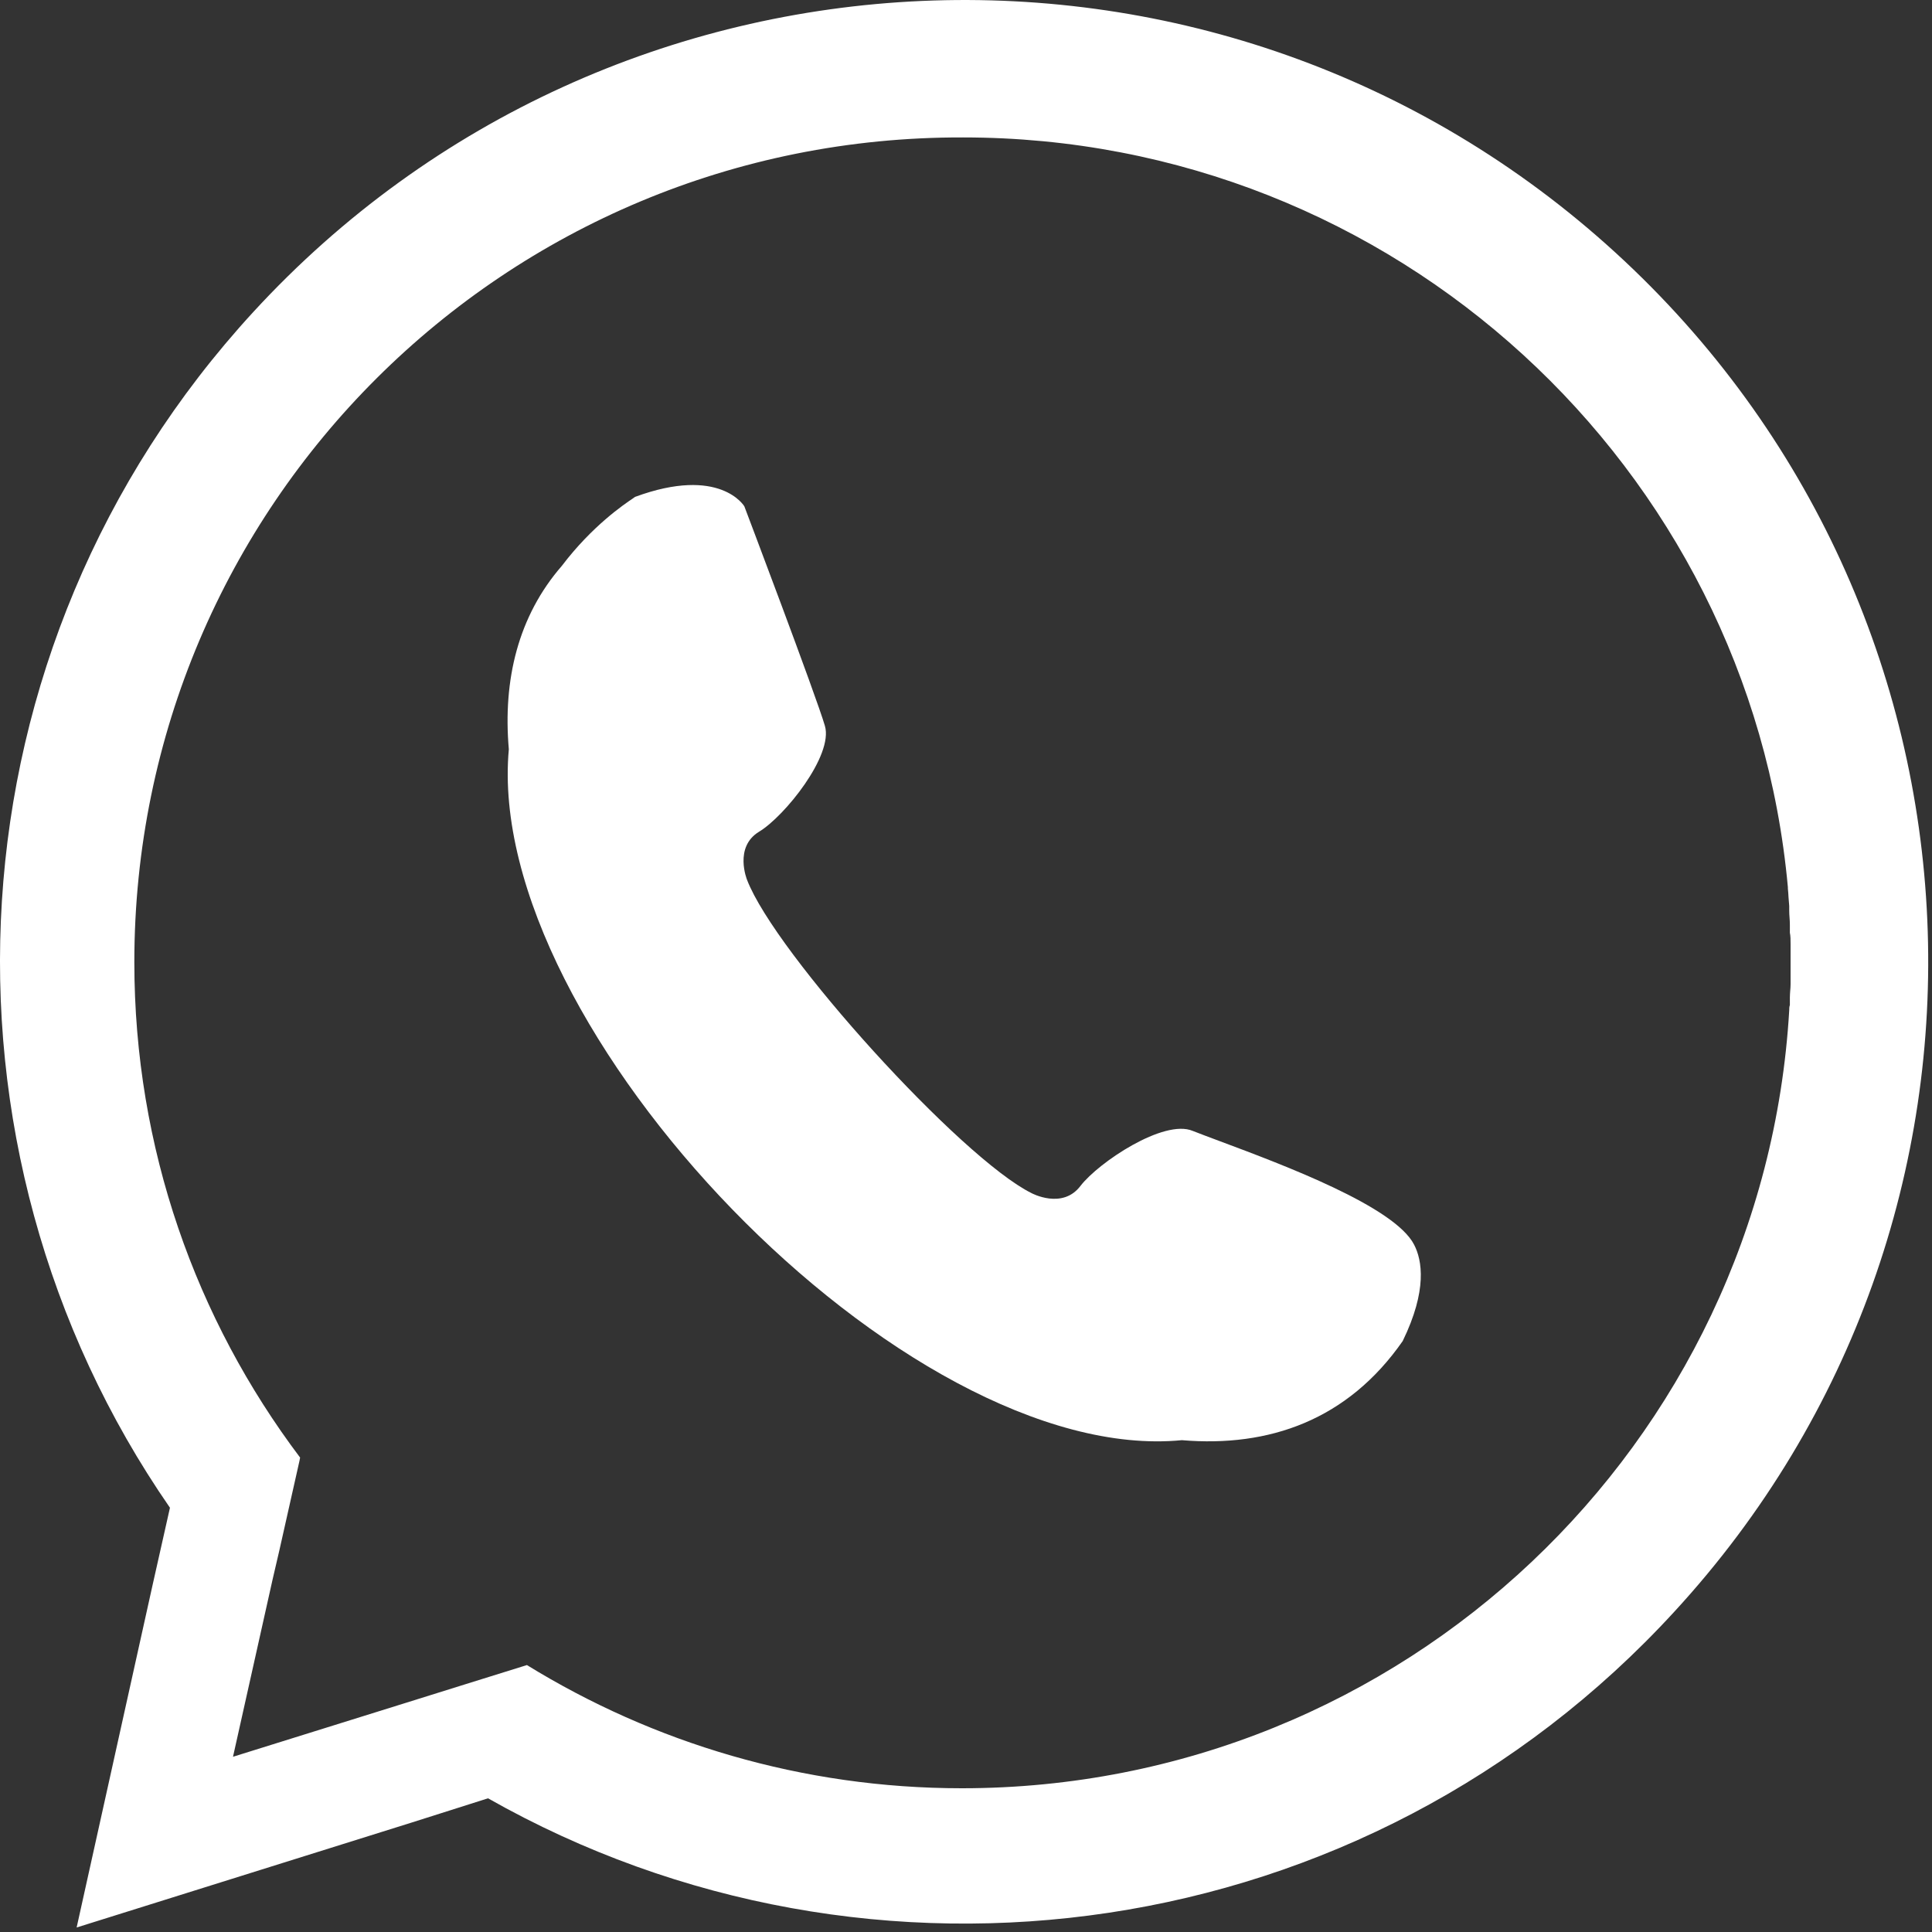<svg width="30" height="30" viewBox="0 0 30 30" fill="none" xmlns="http://www.w3.org/2000/svg">
<rect x="0" y="0" width="30" height="30" fill="#333333" stroke="none"/>
<path d="M7.901 11.635C7.807 10.554 8.047 9.566 8.724 8.787C9.196 8.165 9.69 7.832 9.824 7.742C9.847 7.726 9.86 7.716 9.86 7.716C11.183 7.228 11.558 7.862 11.558 7.862C11.558 7.862 12.673 10.803 12.809 11.271C12.944 11.729 12.184 12.675 11.788 12.914C11.392 13.153 11.6 13.662 11.6 13.662C12.038 14.806 14.924 17.986 16.018 18.527C16.018 18.527 16.498 18.787 16.779 18.413C17.06 18.049 18.071 17.373 18.519 17.56C18.633 17.605 18.781 17.66 18.952 17.724C19.929 18.089 21.656 18.735 21.958 19.327C22.083 19.567 22.166 20.034 21.781 20.824C20.926 22.051 19.707 22.477 18.352 22.363C14.07 22.779 7.505 15.97 7.901 11.635Z" fill="white"/>
<path fill-rule="evenodd" clip-rule="evenodd" d="M26.001 25.024C31.597 18.942 31.18 9.493 25.084 3.922C18.988 -1.65 9.516 -1.234 3.931 4.847C-0.873 10.075 -1.238 17.809 2.639 23.412L2.368 24.618L1.19 29.93L6.4 28.298L7.578 27.924C13.517 31.292 21.197 30.263 26.001 25.024ZM27.793 15.606C27.783 15.637 27.783 15.658 27.783 15.689C27.387 22.425 21.791 27.768 14.935 27.768C12.455 27.768 10.141 27.061 8.182 25.855L7.213 26.157L6.317 26.437L3.618 27.279L4.233 24.525L4.337 24.078L4.65 22.685L4.66 22.633C3.045 20.491 2.086 17.83 2.086 14.94C2.086 7.851 7.838 2.113 14.955 2.134C21.656 2.134 27.168 7.248 27.762 13.776V13.797C27.767 13.844 27.77 13.888 27.772 13.932C27.775 13.976 27.778 14.02 27.783 14.067V14.14C27.783 14.176 27.785 14.213 27.788 14.249C27.791 14.286 27.793 14.322 27.793 14.358V14.483C27.804 14.535 27.804 14.597 27.804 14.66V15.283C27.804 15.32 27.801 15.354 27.798 15.387C27.796 15.421 27.793 15.455 27.793 15.491V15.606Z" fill="white"/>
</svg>
